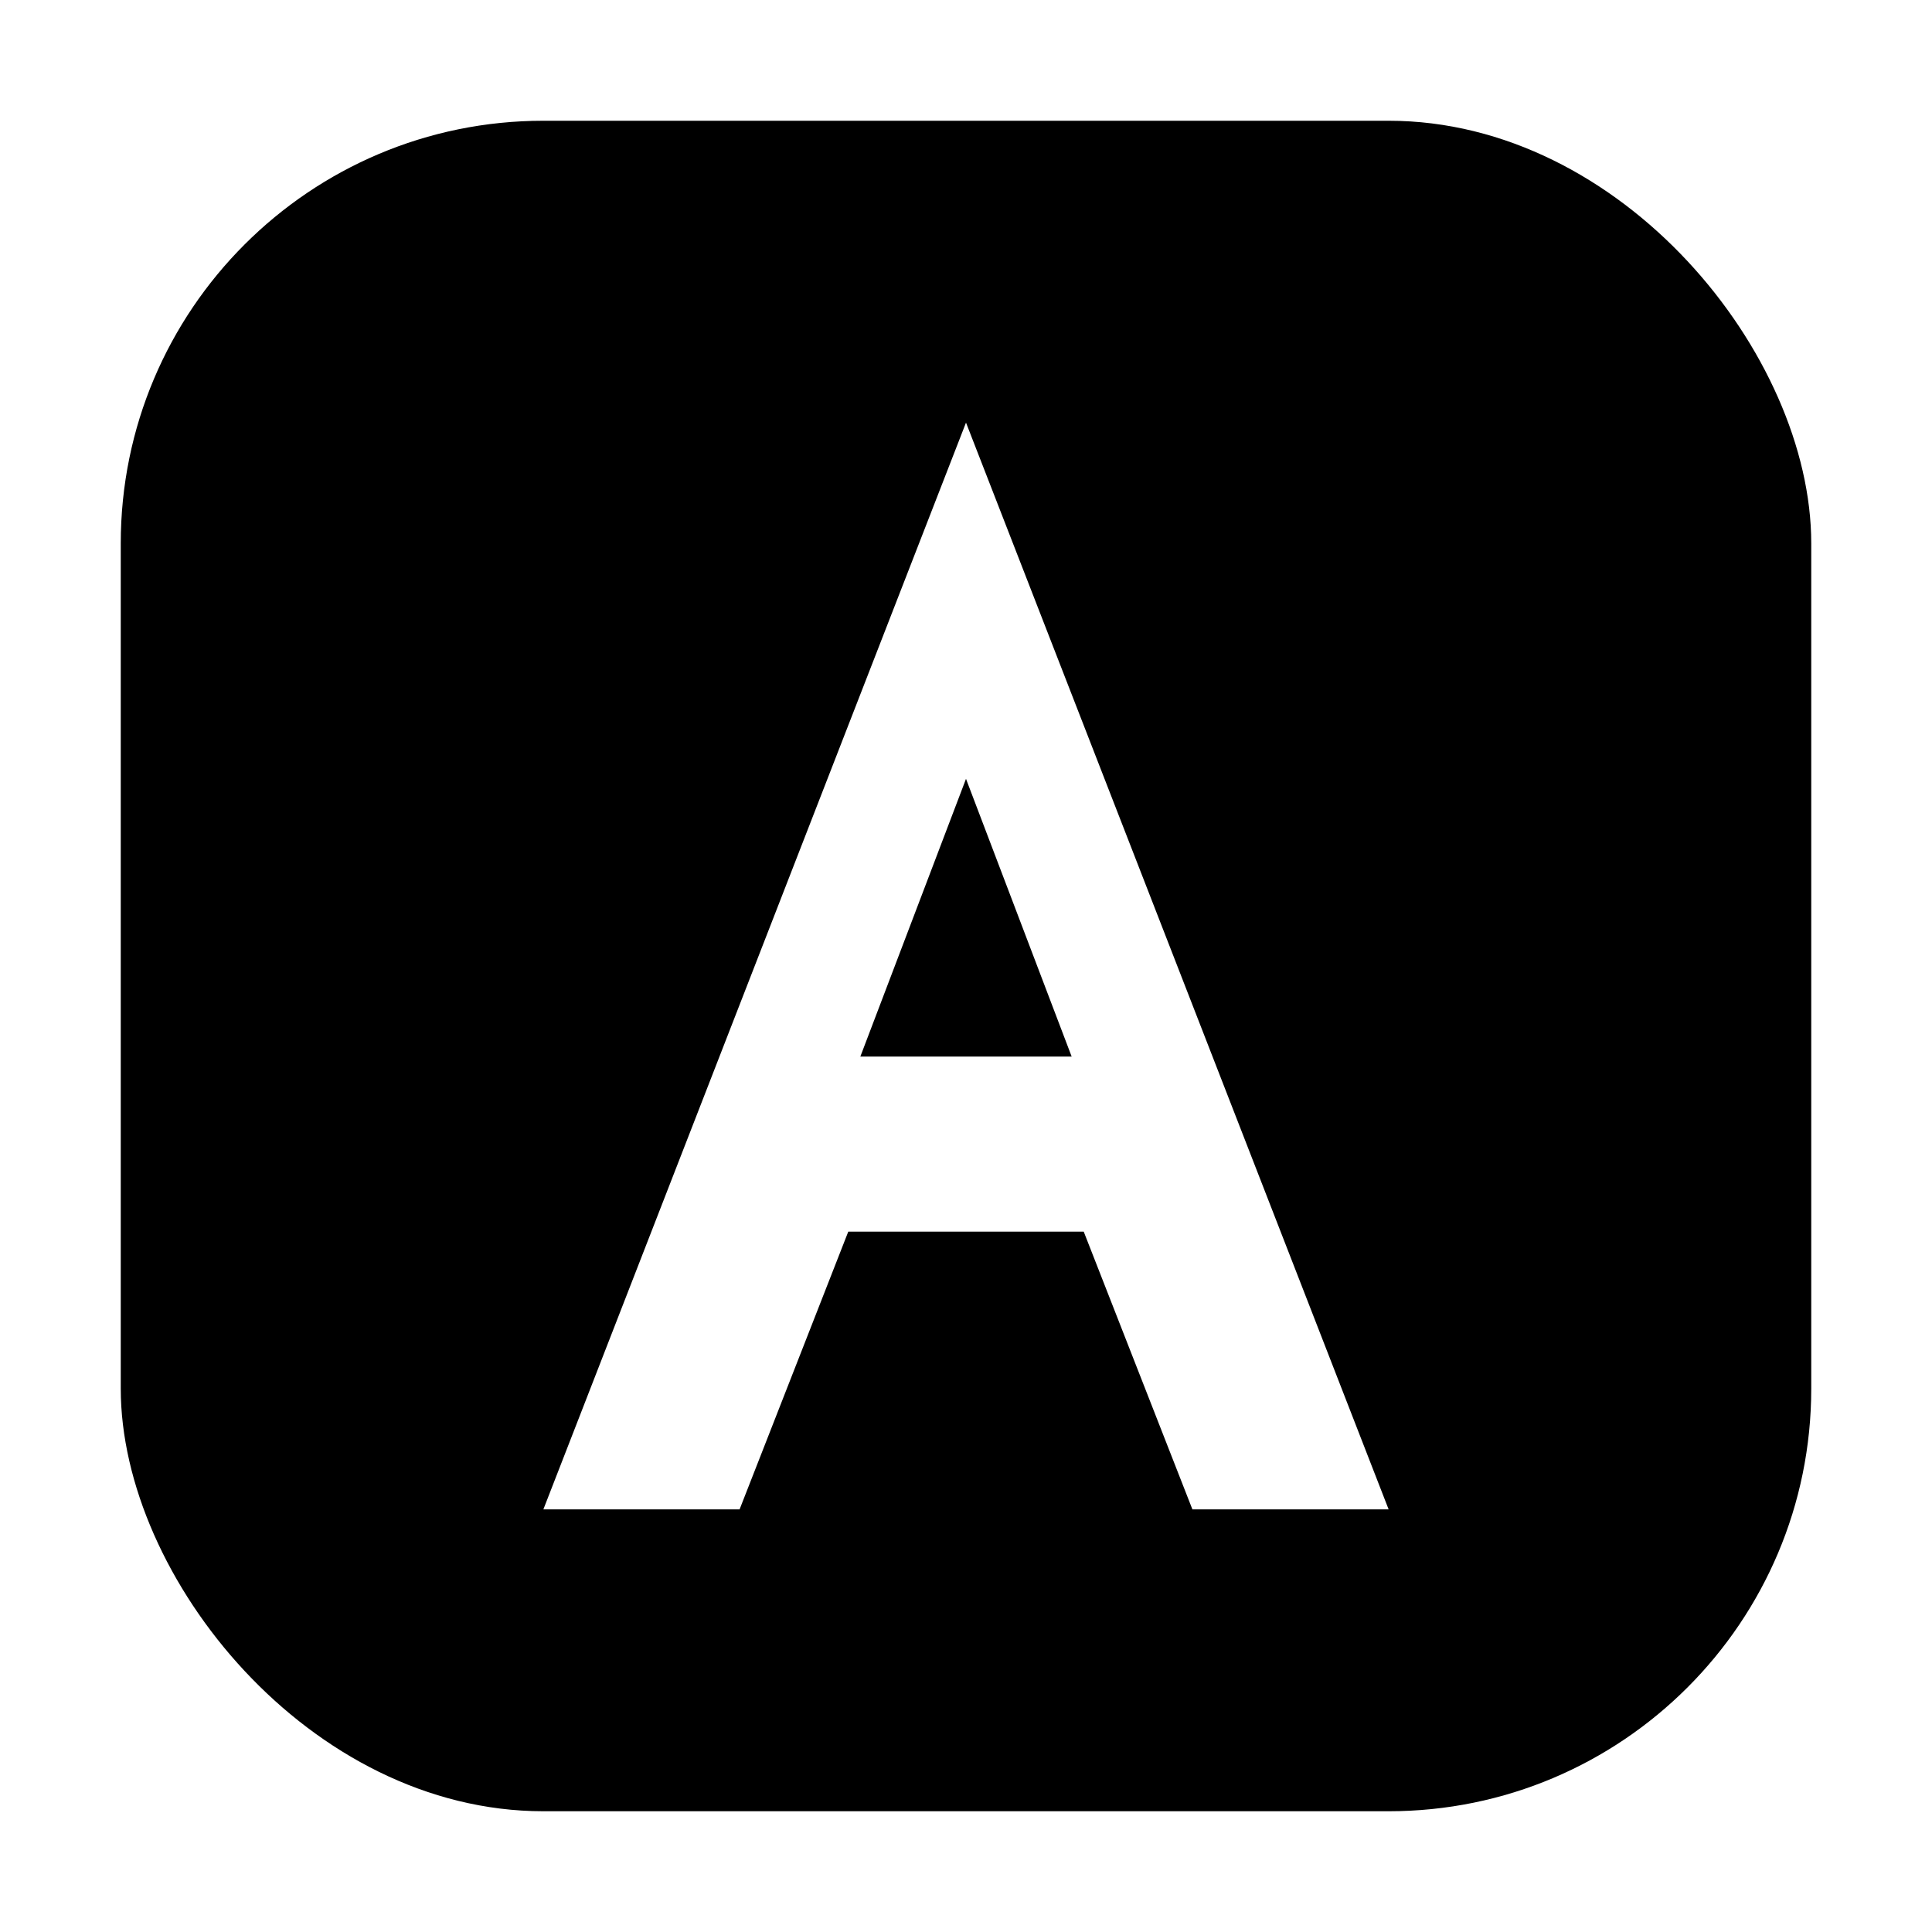 <svg xmlns="http://www.w3.org/2000/svg" width="64" height="64" viewBox="0 0 64 64" fill="none">
  <defs>
    <linearGradient id="g" x1="0" y1="0" x2="64" y2="64" gradientUnits="userSpaceOnUse">
      <stop offset="0%" stop-color="hsl(218 95% 54%)"/>
      <stop offset="100%" stop-color="hsl(218 100% 67%)"/>
    </linearGradient>
    <filter id="s" x="-20%" y="-20%" width="140%" height="140%">
      <feDropShadow dx="0" dy="4" stdDeviation="4" flood-color="hsl(218 95% 54% / 0.3)"/>
    </filter>
  </defs>
  <rect x="4" y="4" width="56" height="56" rx="14" fill="url(#g)" filter="url(#s)"/>
  <!-- Stylized 'A' mark -->
  <path fill="#fff" d="M32 14l14 36h-6.5l-3.6-9.2H28.1L24.5 50H18L32 14zm0 11.8l-3.5 9.2h7L32 25.8z"/>
</svg>
